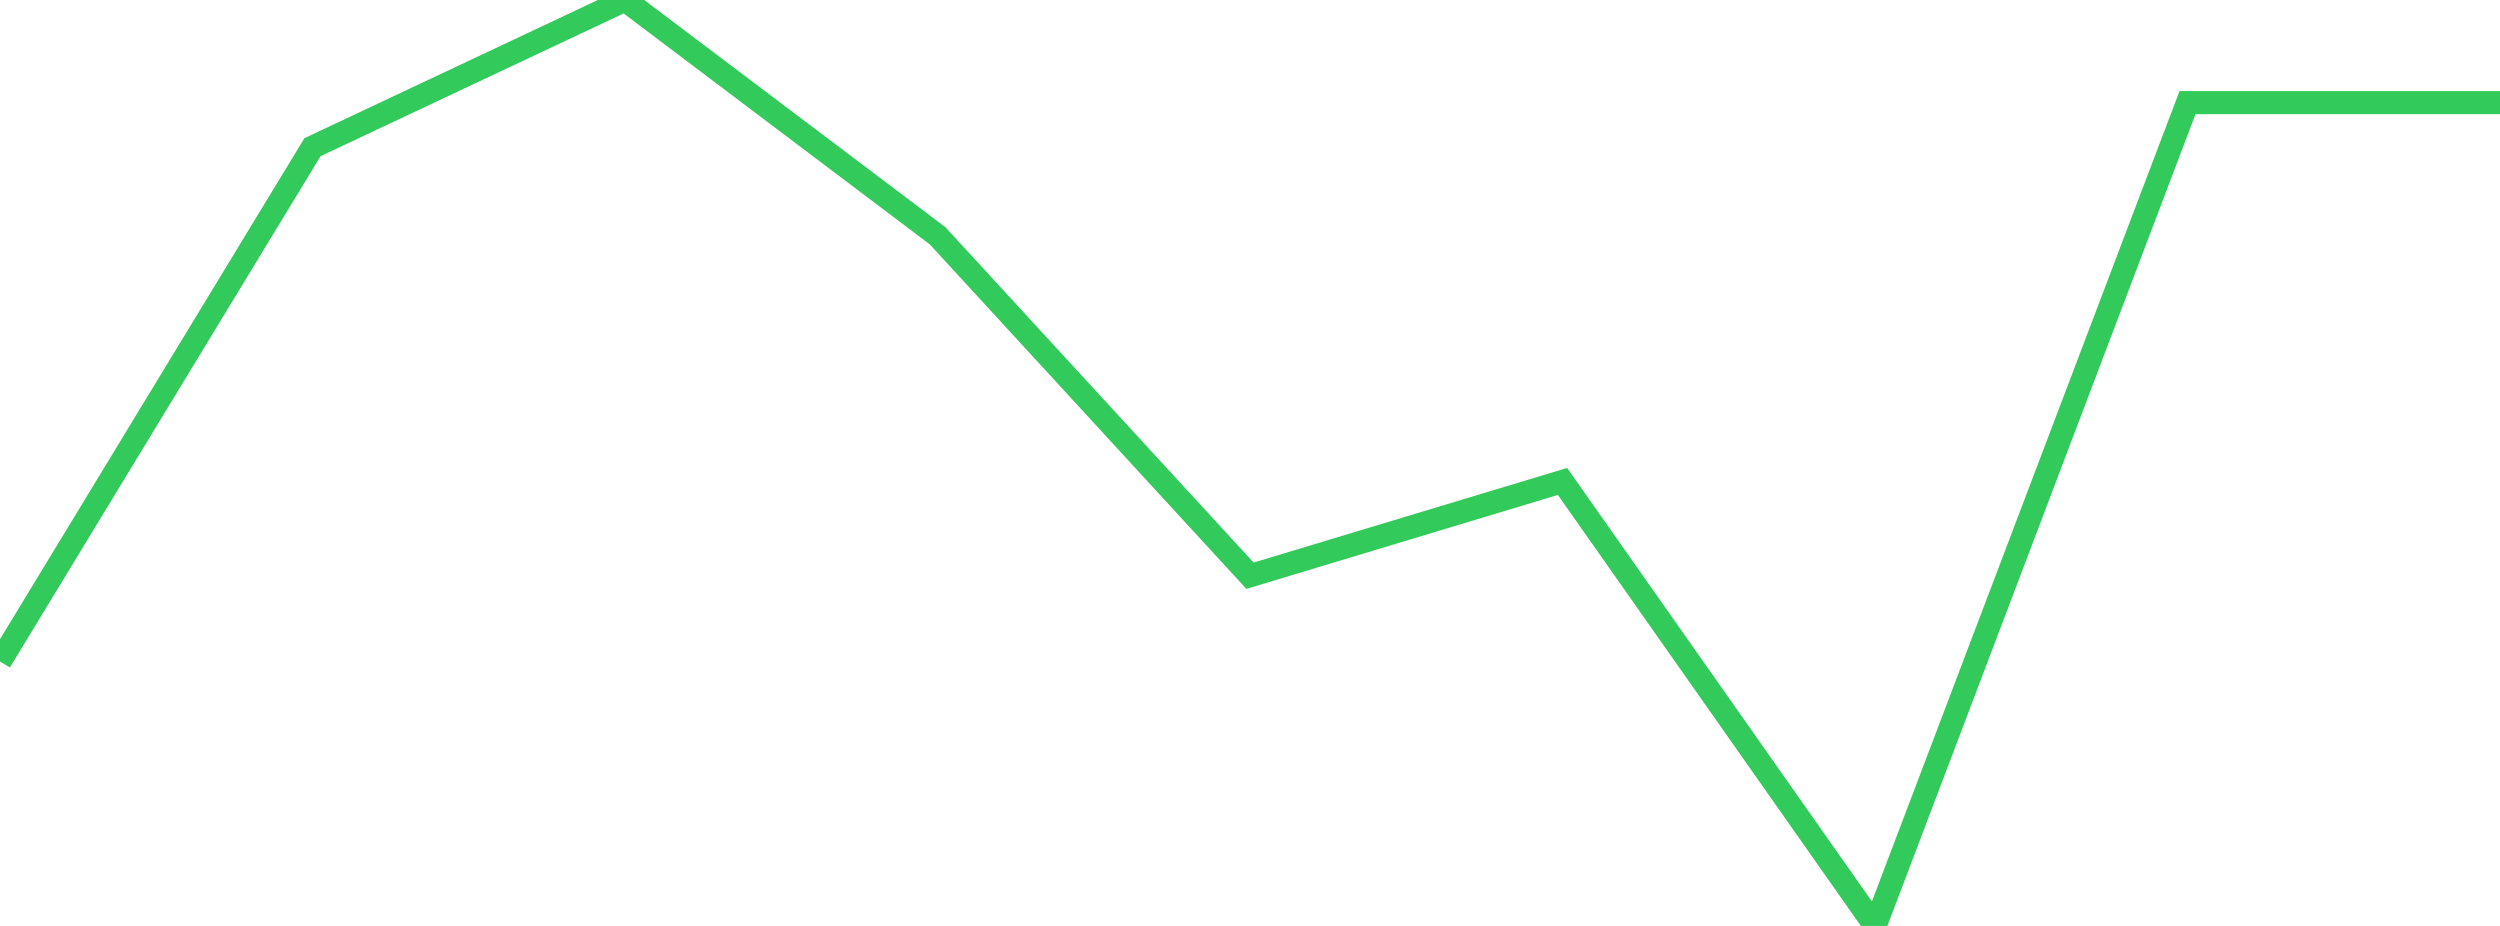 <?xml version="1.0" standalone="no"?>
<!DOCTYPE svg PUBLIC "-//W3C//DTD SVG 1.1//EN" "http://www.w3.org/Graphics/SVG/1.1/DTD/svg11.dtd">

<svg width="135" height="50" viewBox="0 0 135 50" preserveAspectRatio="none" 
  xmlns="http://www.w3.org/2000/svg"
  xmlns:xlink="http://www.w3.org/1999/xlink">


<polyline points="0.0, 35.719 16.875, 7.947 33.75, 0.0 50.625, 12.728 67.5, 31.089 84.375, 25.997 101.25, 50.0 118.125, 5.543 135.0, 5.543" fill="none" stroke="#32ca5b" stroke-width="1.25"/>

</svg>
